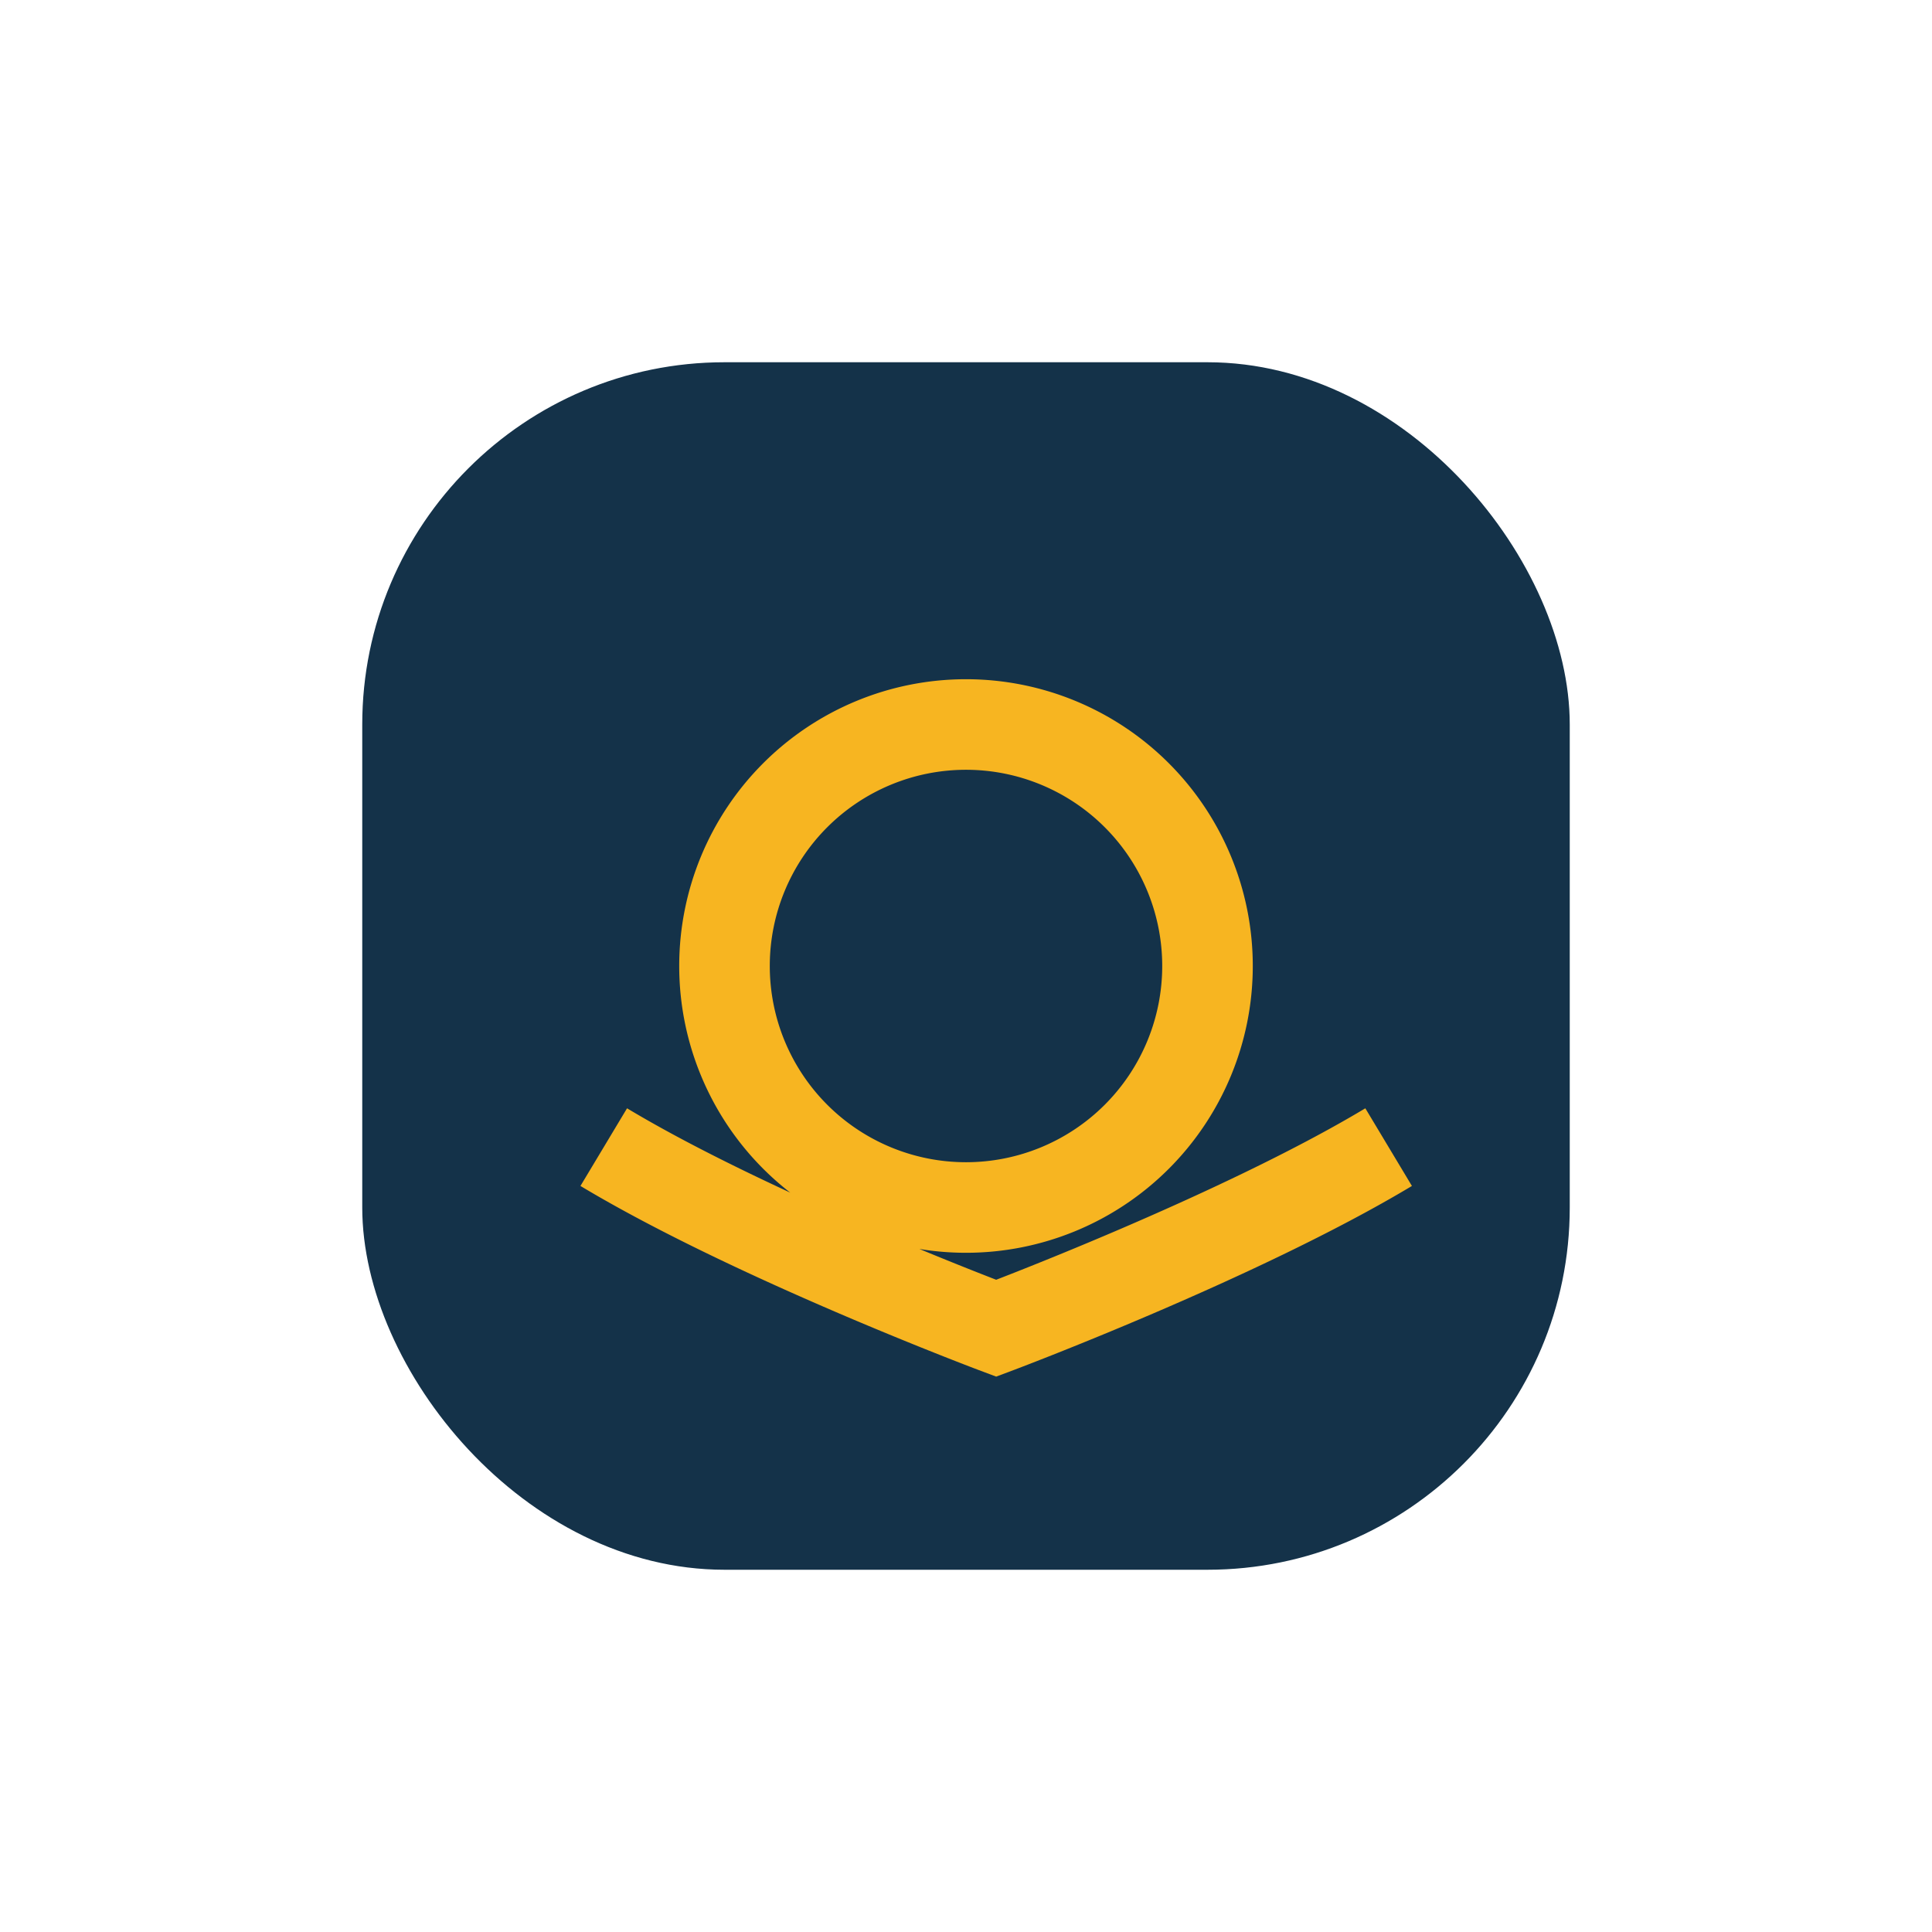 <?xml version="1.0" encoding="UTF-8"?>
<svg xmlns="http://www.w3.org/2000/svg" width="32" height="32" viewBox="0 0 32 32"><rect x="6" y="6" width="20" height="20" rx="6" fill="#143249"/><path d="M16 12a4 4 0 1 1 0 8 4 4 0 0 1 0-8zm-6 7c2.5 1.5 6.5 3 6.5 3s4-1.5 6.5-3" fill="none" stroke="#F7B521" stroke-width="1.5"/></svg>